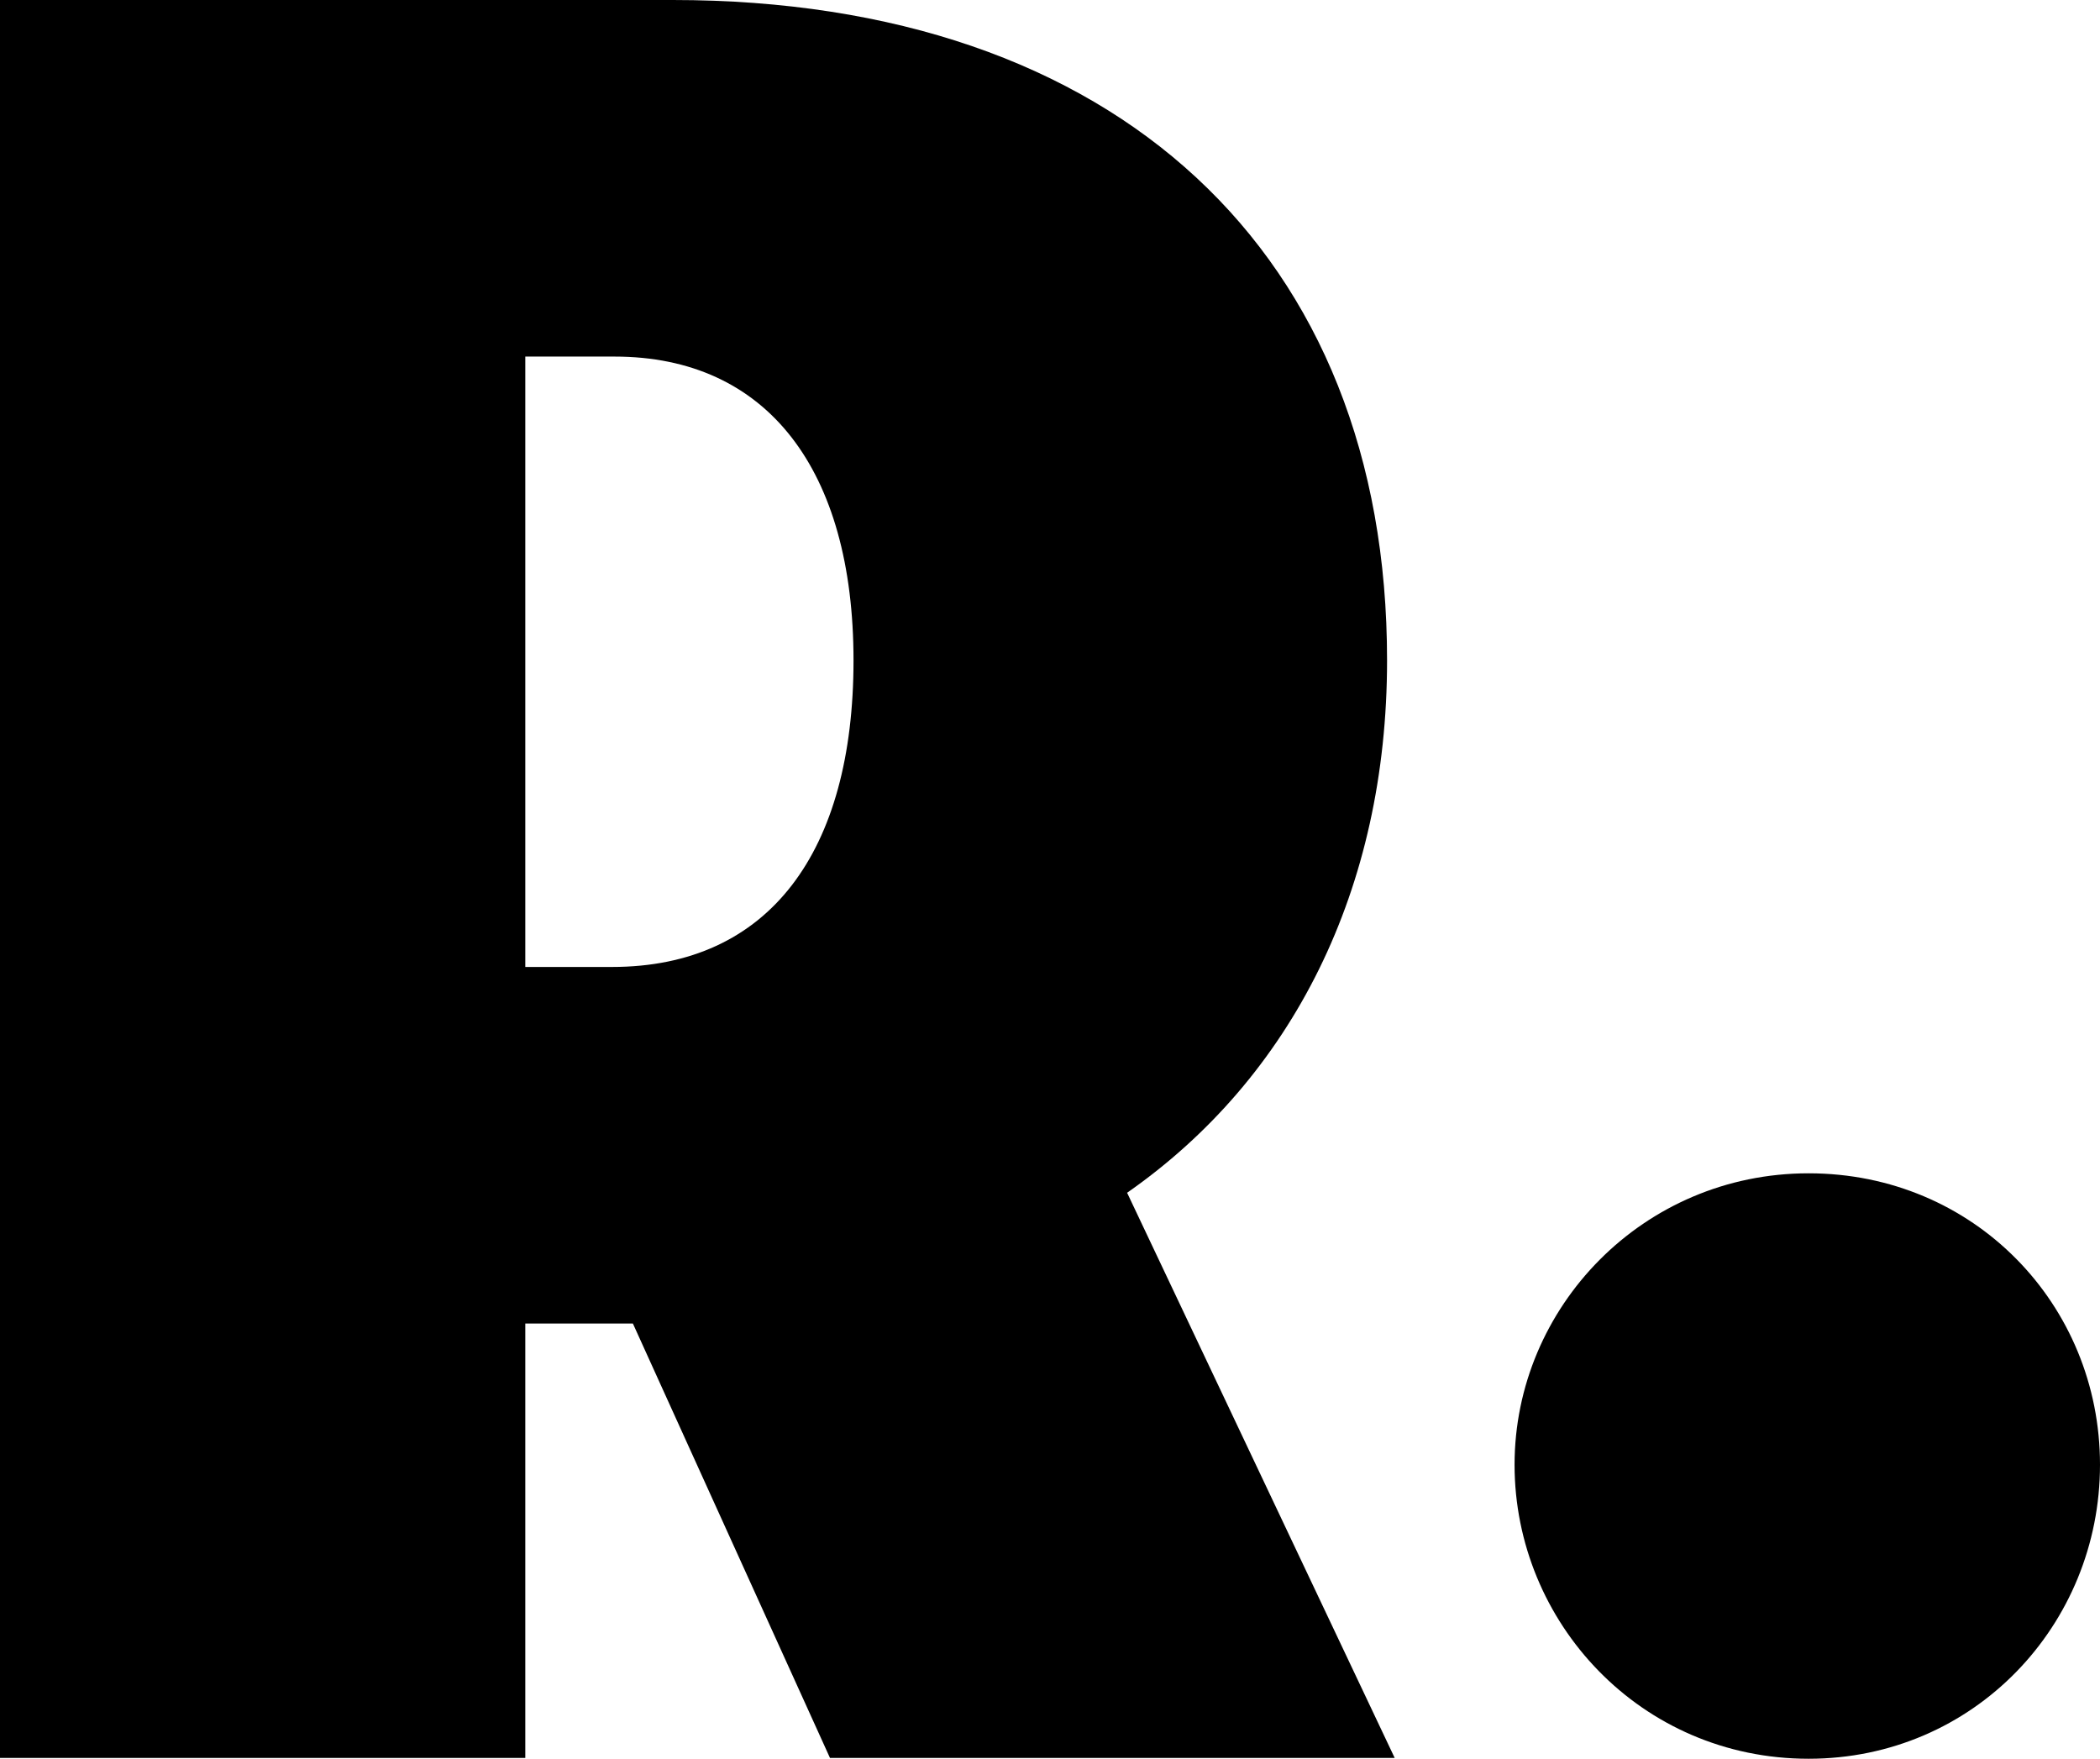 <?xml version="1.0" encoding="UTF-8"?>
<svg id="Lager_1" xmlns="http://www.w3.org/2000/svg" viewBox="0 0 104.42 87.45">
  <path d="M89.93,87.45c8.22,0,14.49-6.65,14.49-14.62s-6.27-14.49-14.49-14.49-14.62,6.65-14.62,14.49,6.27,14.62,14.62,14.62"/>
  <path d="M56.04,59.31c8.23-5.74,12.93-15.11,12.93-26.47C68.98,12.61,55.52,0,33.45,0H0v87.41h26.12v-21.6h5.35l9.8,21.6h28.08l-13.3-28.09ZM30.43,48.08h-4.31v-30.35h4.44c7.58,0,11.88,5.62,11.88,15.11s-4.18,15.24-12.01,15.24Z"/>
</svg>